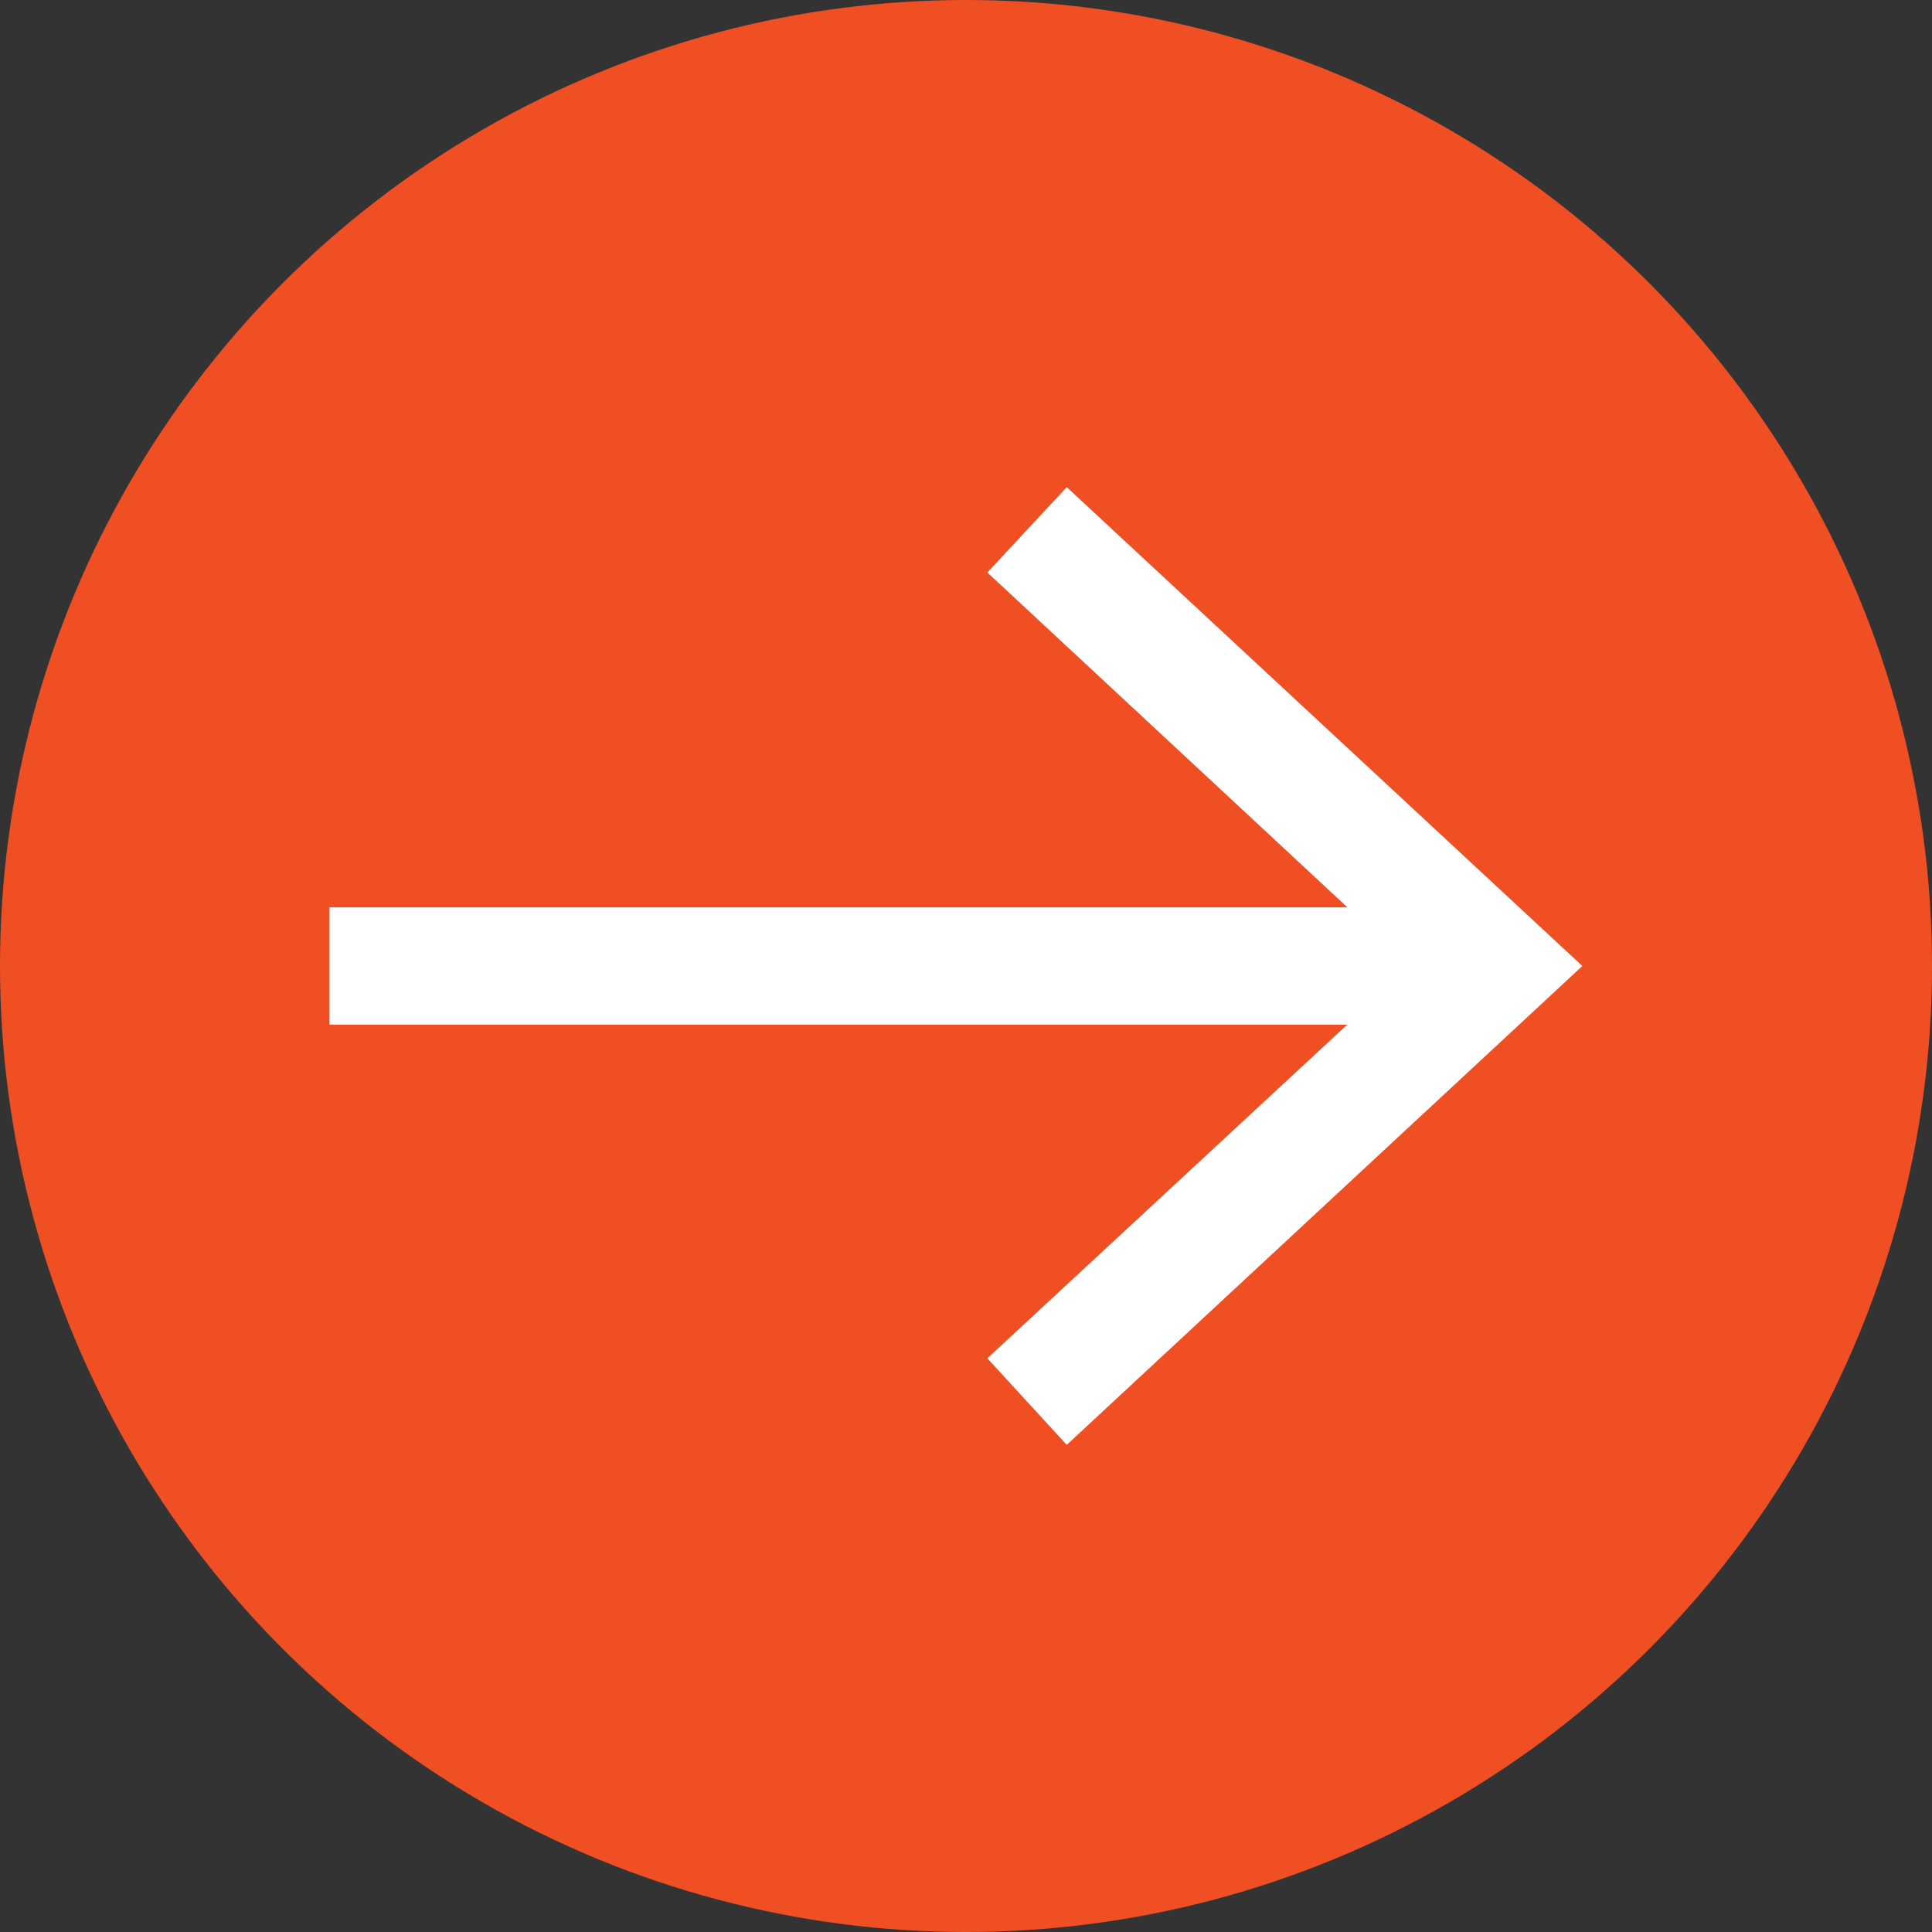 <svg xmlns="http://www.w3.org/2000/svg" version="1.1" viewBox="18.8 18.5 163 163">
  <rect x="18.8" y="18.5" width="163" height="163" fill="#333333" stroke="none"/>
  <defs>
    <style>
      .cls-1 {
        fill: none;
        stroke: #fff;
        stroke-miterlimit: 10;
        stroke-width: 9.9px;
      }

      .cls-2 {
        fill: #f04f24;
      }

      .cls-3 {
        fill: #fff;
      }
    </style>
  </defs>
  <!-- Generator: Adobe Illustrator 28.6.0, SVG Export Plug-In . SVG Version: 1.2.0 Build 709)  -->
  <g>
    <g id="Layer_1">
      <g>
        <circle class="cls-2" cx="100.3" cy="100" r="81.5"/>
        <g>
          <line class="cls-1" x1="46.6" y1="100" x2="141.6" y2="100"/>
          <polygon class="cls-3" points="108.8 140.4 102.1 133.1 137.8 100 102.1 66.8 108.8 59.6 152.3 100 108.8 140.4"/>
        </g>
      </g>
    </g>
  </g>
</svg>
